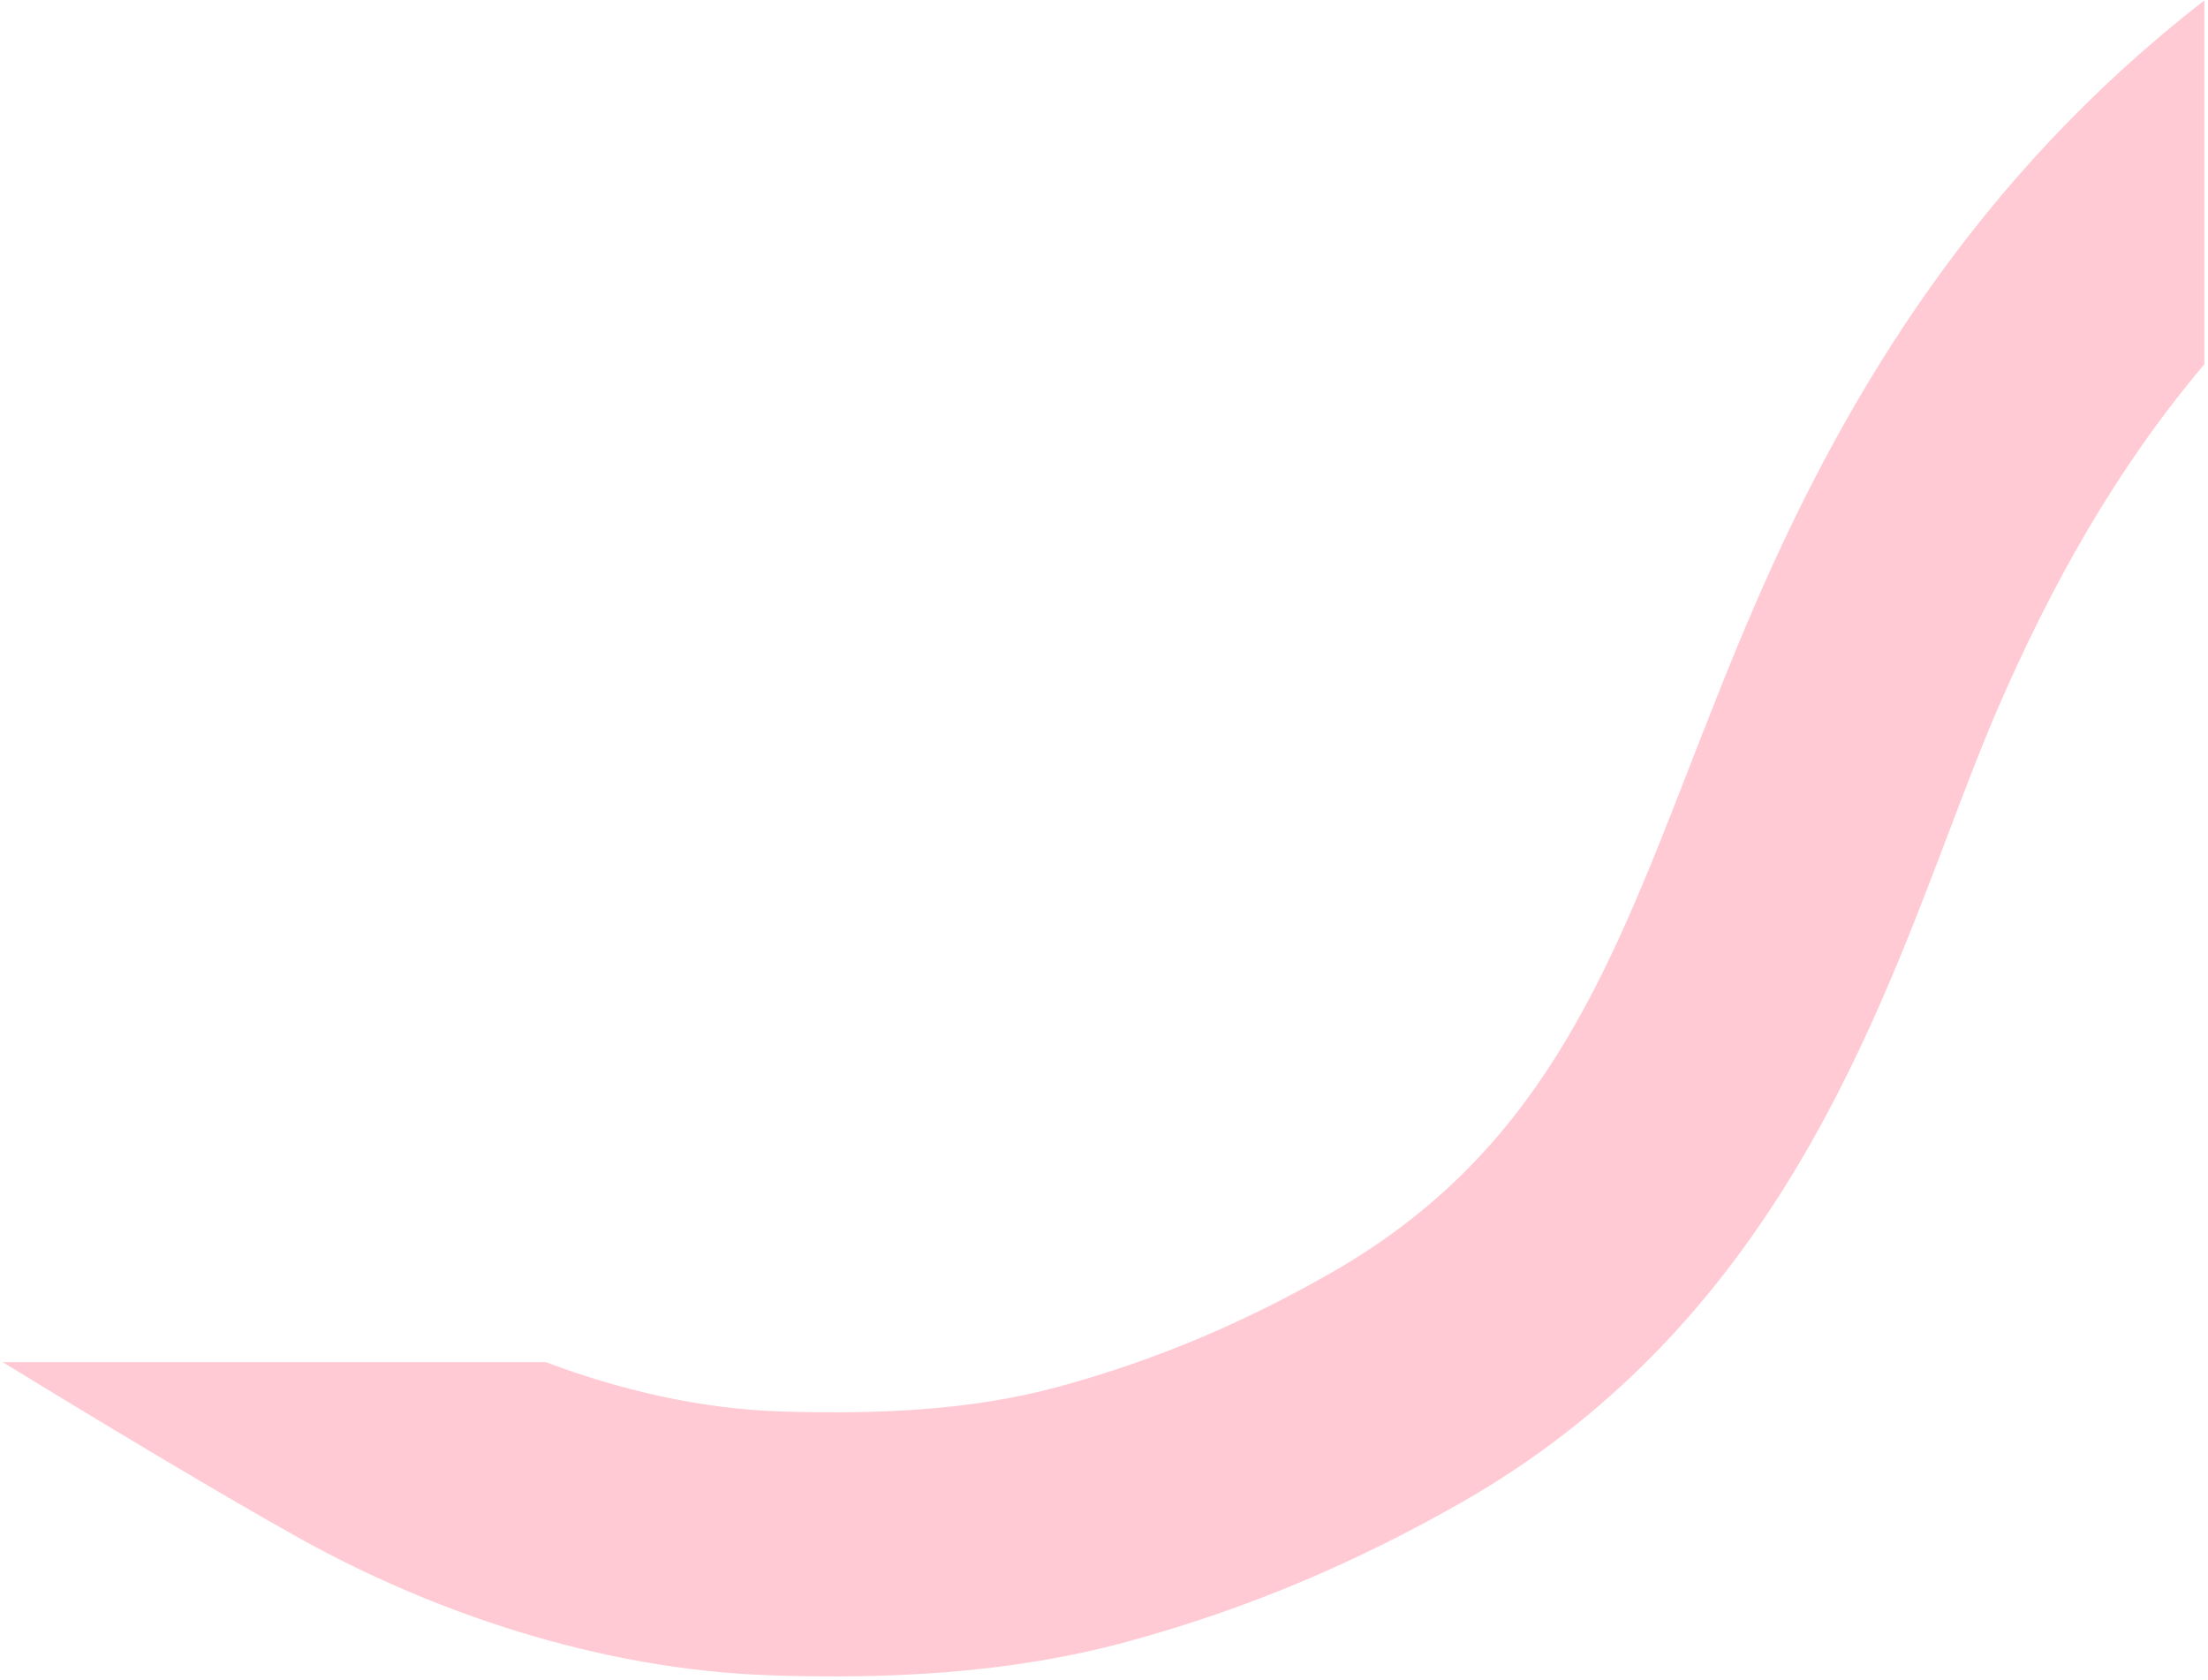 <?xml version="1.0" encoding="UTF-8"?> <svg xmlns="http://www.w3.org/2000/svg" width="368" height="280" viewBox="0 0 368 280" fill="none"> <path fill-rule="evenodd" clip-rule="evenodd" d="M367.389 0.067C329.972 29.107 308.056 64.906 292.596 100.566C288.546 109.91 285.016 118.976 281.619 127.699C267.928 162.86 256.405 192.454 221.714 212.199C207.573 220.248 193.09 226.566 176.345 231.124C162.514 234.889 147.122 235.774 130.037 235.221C116.803 234.793 103.36 231.67 90.957 227.002H0.458C16.54 236.868 37.1 249.218 49.949 256.369C71.431 268.324 99.39 278.252 128.614 279.198C147.683 279.815 168.029 278.989 187.902 273.579C208.628 267.937 226.523 260.091 243.48 250.439C293.128 222.179 311.063 174.907 324.795 138.713C327.617 131.276 330.261 124.307 332.966 118.067C341.85 97.574 352.642 78.16 367.389 60.709V0.067Z" fill="#FFCAD3"></path> </svg> 